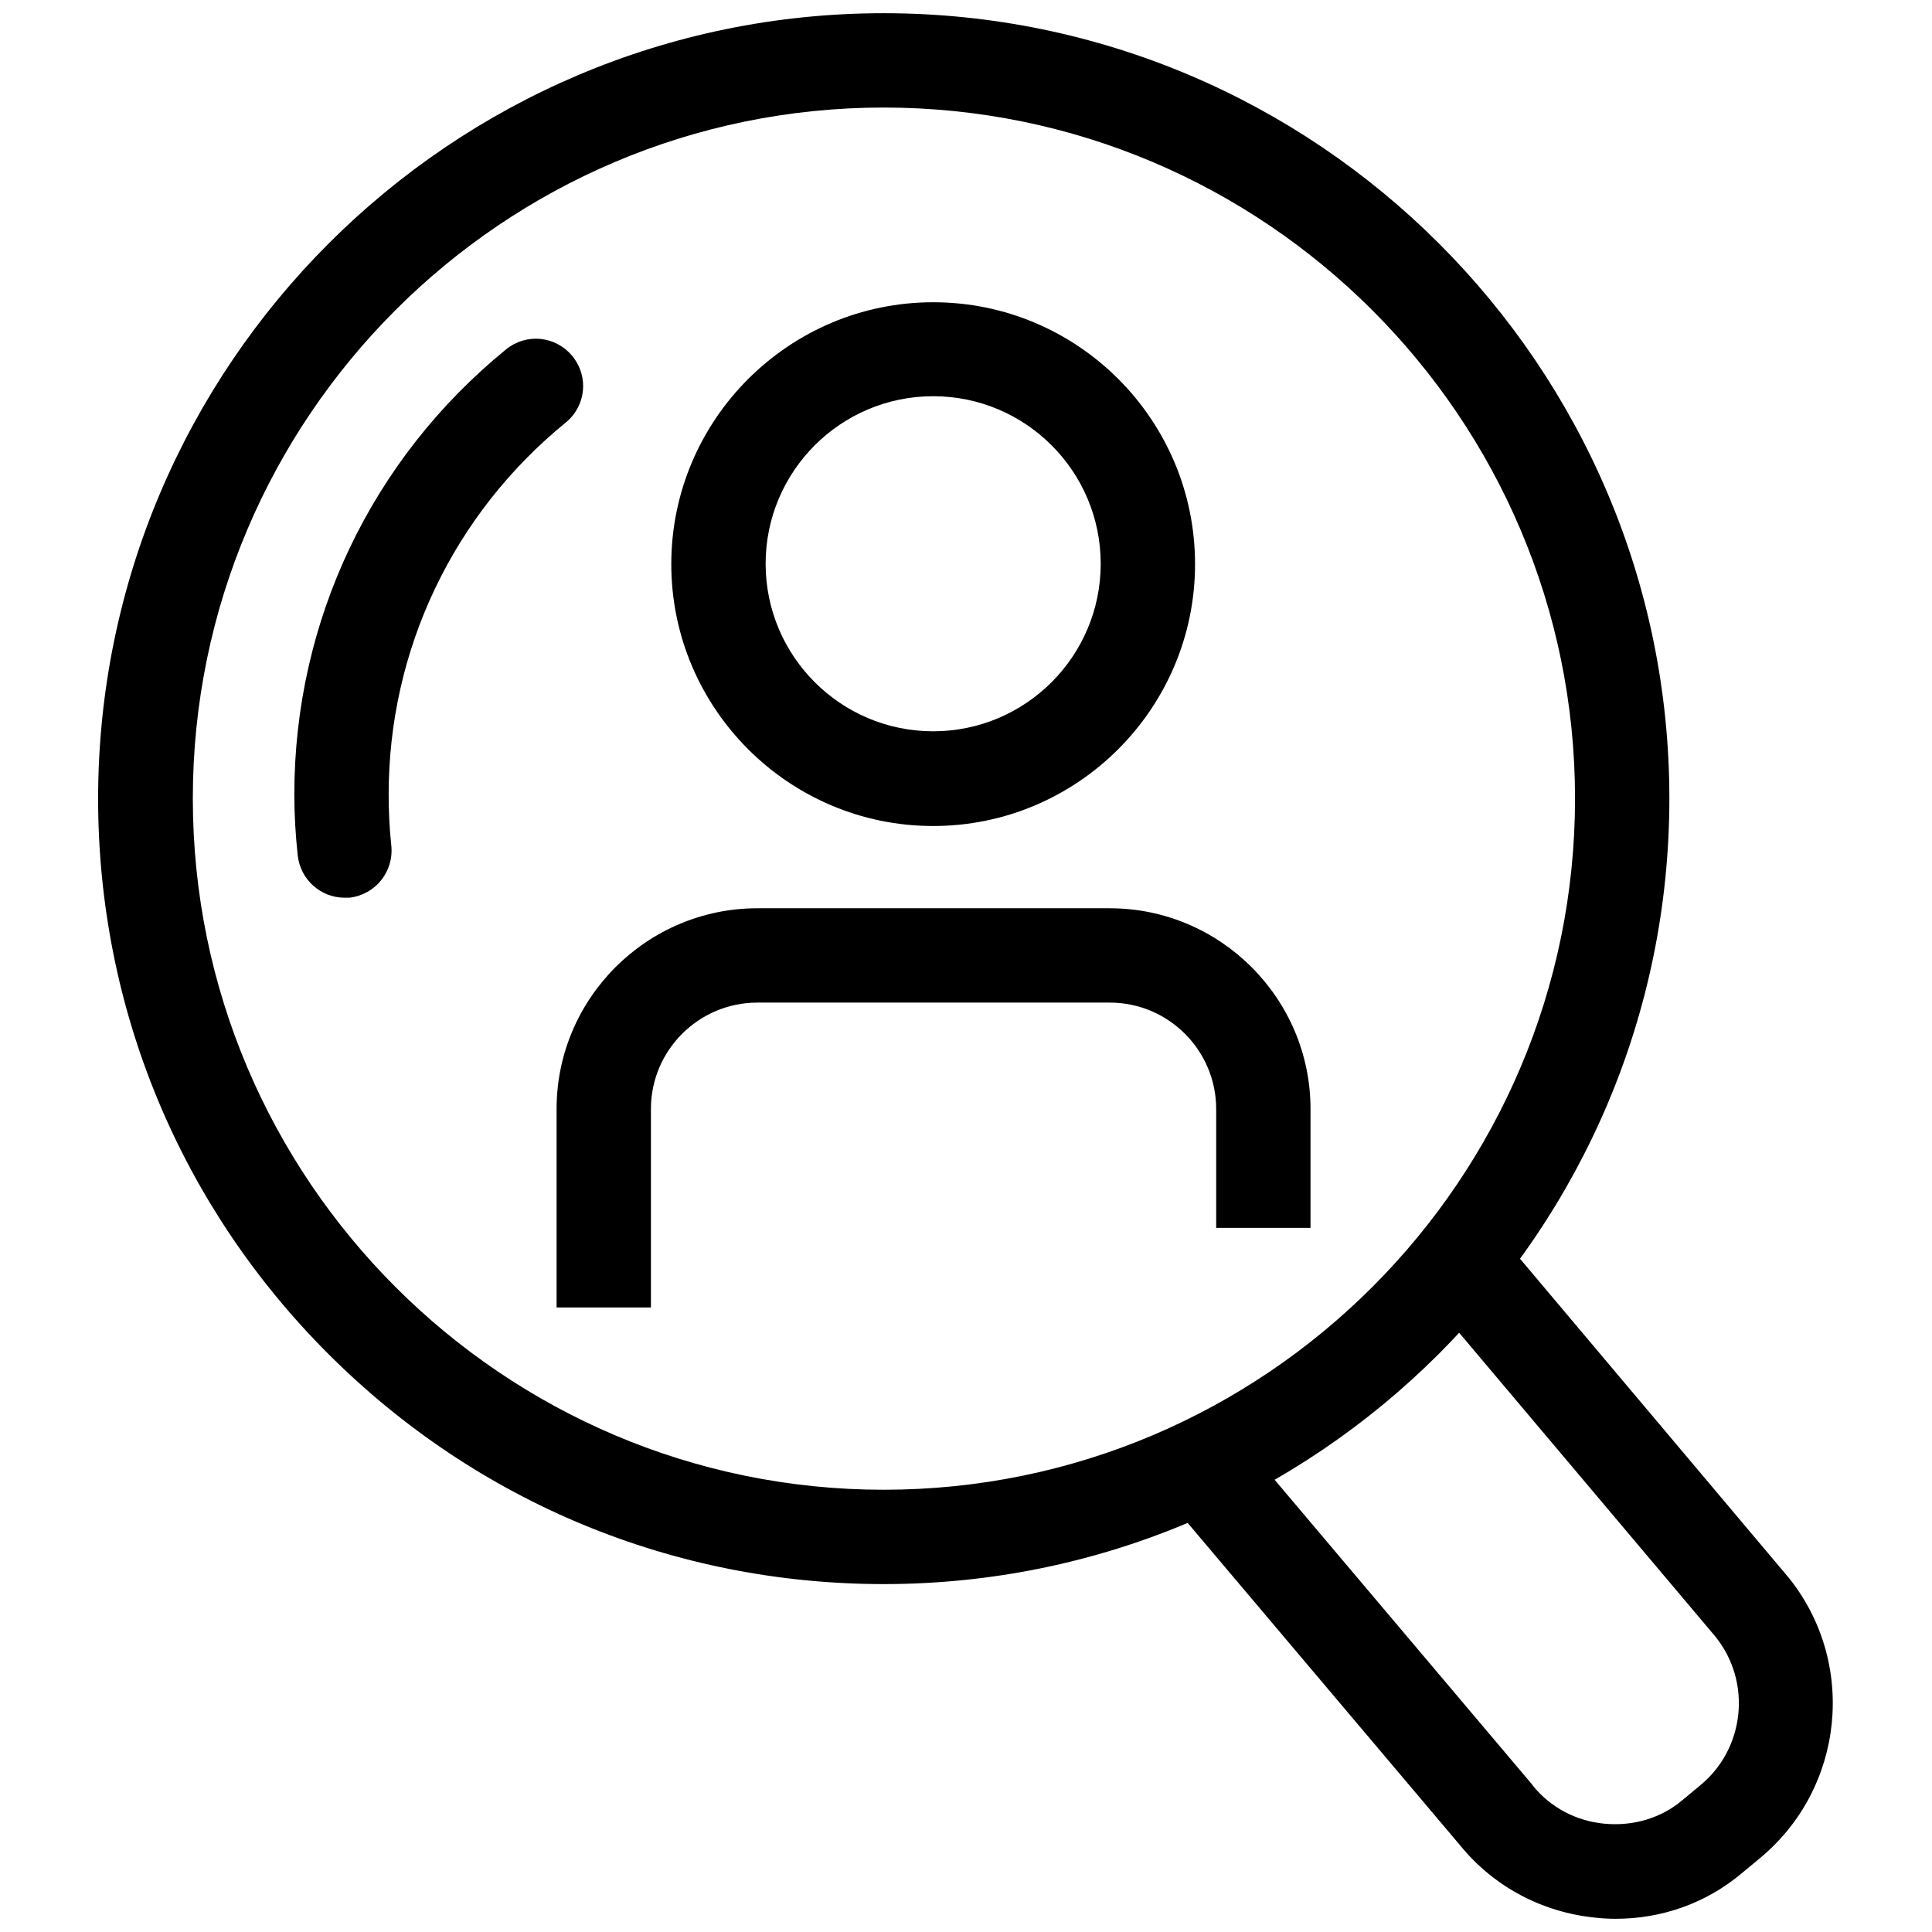 <svg xmlns="http://www.w3.org/2000/svg" viewBox="0 0 512 512">
	<path d="M247.3,218.9c-38.3,0-69.4-31.2-69.4-69.4c0-38.3,31.2-69.4,69.4-69.4c38.3,0,69.4,31.1,69.4,69.4
		C316.7,187.7,285.6,218.9,247.3,218.9z M247.3,105c-24.5,0-44.4,19.9-44.4,44.4c0,24.5,19.9,44.4,44.4,44.4
		c24.5,0,44.4-19.9,44.4-44.4C291.7,124.9,271.8,105,247.3,105z"/>
		<path d="M234.2,419.8c-55.6,0-107.9-21.7-147.2-61c-39.3-39.3-61-91.6-61-147.2C26.1,96.9,119.4,3.5,234.2,3.5
			c114.8,0,208.2,93.4,208.2,208.1C442.4,326.4,349,419.8,234.2,419.8z M234.2,28.5c-101,0-183.1,82.2-183.1,183.1
			c0,101,82.2,183.2,183.1,183.2c101,0,183.2-82.2,183.2-183.2C417.4,110.7,335.2,28.5,234.2,28.5z"/>
			<path d="M91.3,237.9c-6.3,0-11.7-4.8-12.4-11.2c-0.6-5.6-0.9-10.9-0.9-16.2c0-45.9,20.4-88.8,56.1-117.9
				c5.4-4.4,13.2-3.6,17.6,1.8s3.6,13.2-1.8,17.6c-29.8,24.3-46.9,60.2-46.9,98.5c0,4.4,0.2,8.9,0.7,13.6c0.7,6.9-4.2,13-11.1,13.8
				C92.2,237.9,91.8,237.9,91.3,237.9z"/>
		<path d="M172.5,346.5h-25v-52.6c0-29.3,23.9-53.2,53.2-53.2h93.4c29.3,0,53.2,23.9,53.2,53.2v31.5h-25v-31.5
			c0-15.5-12.6-28.2-28.2-28.2h-93.4c-15.5,0-28.2,12.6-28.2,28.2V346.5z"/>
		<path d="M428.2,508.5c-1.8,0-3.6-0.1-5.4-0.3c-14.1-1.4-26.9-8.2-35.8-19.1l-78.5-92.9l19.1-16.1l78.5,92.9
			c0,0,0.1,0.1,0.1,0.2c4.7,5.8,11.5,9.4,19,10.1c7.5,0.7,14.9-1.4,20.6-6.2l4.7-3.9c12-9.8,13.8-27.6,4-39.6l-77.5-91.9l19.1-16.1
			l77.5,92c0,0,0.1,0.1,0.1,0.1c18.6,22.7,15.2,56.3-7.5,74.9l-4.7,3.9C452.2,504.3,440.5,508.5,428.2,508.5z"/>
</svg>
